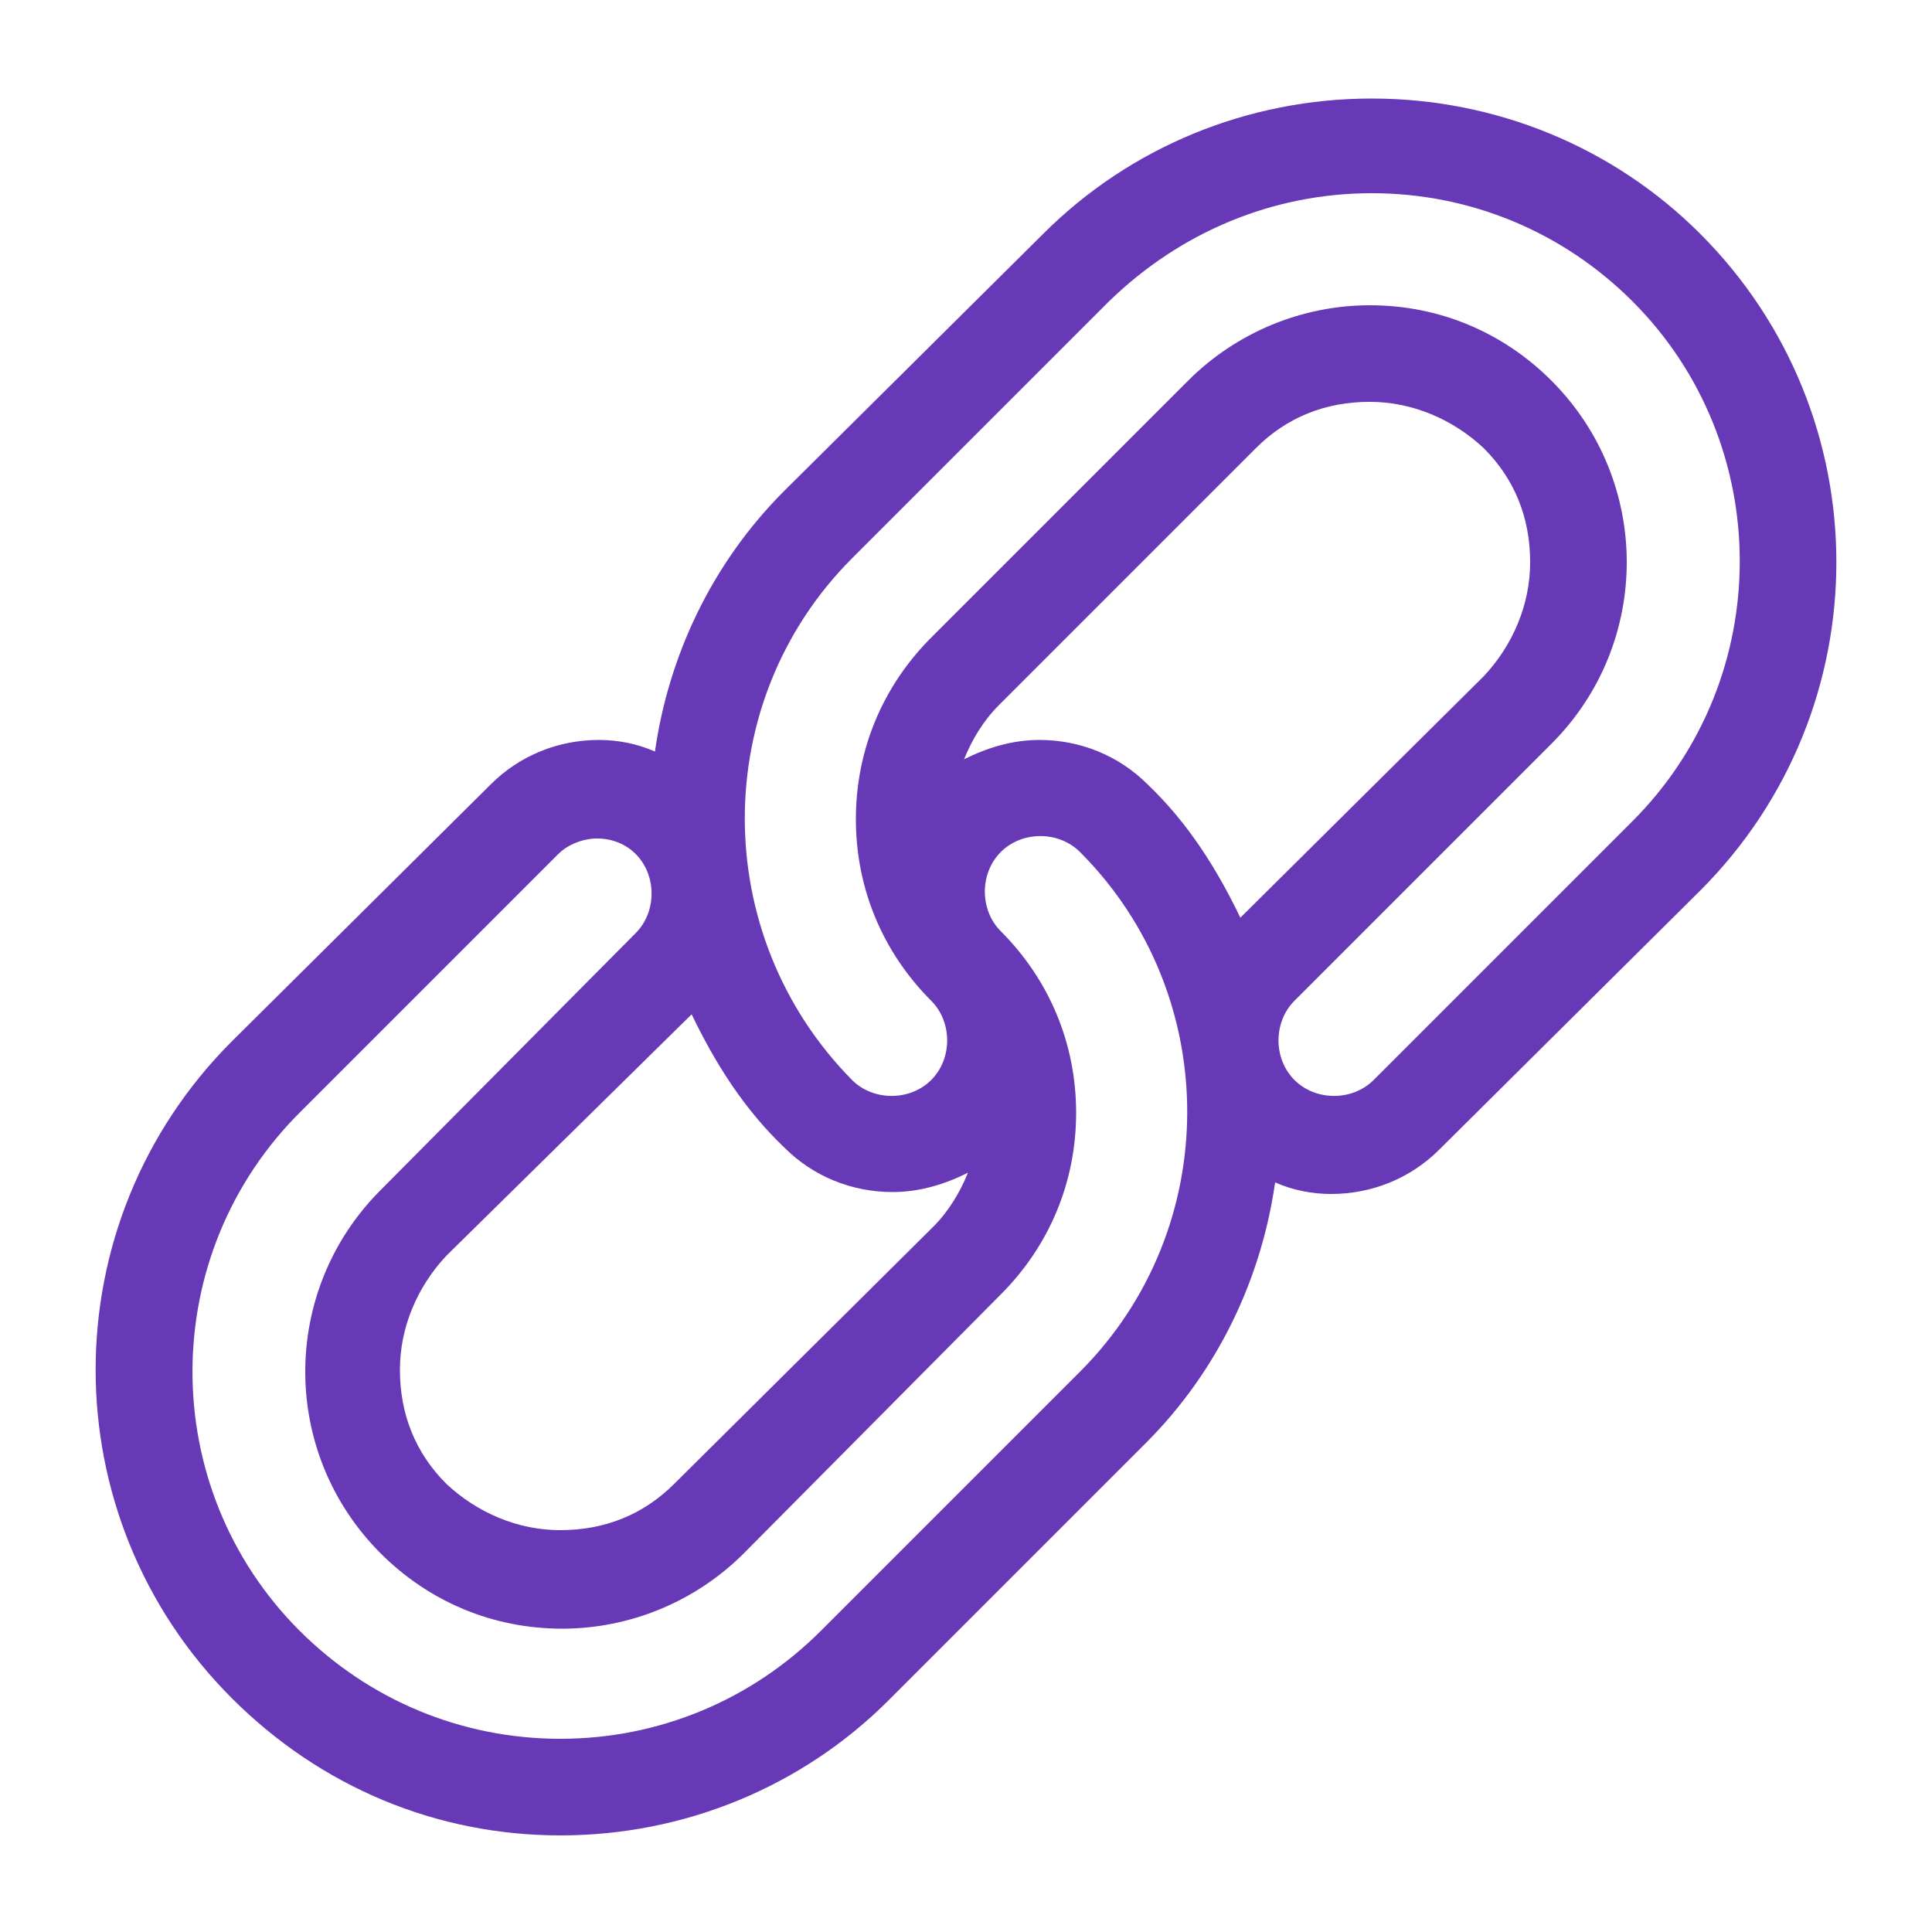 <?xml version="1.0" encoding="UTF-8"?>
<svg width="1200pt" height="1200pt" version="1.1" viewBox="0 0 1200 1200" xmlns="http://www.w3.org/2000/svg">
 <path d="m348 1140c76.801 0 150-30 204-84l159.6-159.6c45.602-45.602 72-103.2 80.398-162 10.801 4.801 22.801 7.199 34.801 7.199 25.199 0 49.199-9.602 67.199-27.602l162-160.8c112.8-112.8 112.8-295.2 0-408-54-54-127.2-84-204-84s-150 30-204 84l-160.8 159.6c-45.602 45.602-72 103.2-80.398 162-10.801-4.801-22.801-7.199-34.801-7.199-25.199 0-49.199 9.602-67.199 27.602l-160.8 159.6c-112.8 112.8-112.8 295.2 0 408 55.199 55.199 127.2 85.199 204 85.199zm422.4-570c-14.398-30-32.398-58.801-57.602-82.801-18-18-42-27.602-67.199-27.602-16.801 0-32.398 4.801-46.801 12 4.801-12 12-24 21.602-33.602l159.6-159.6c19.199-19.199 43.199-28.801 70.801-28.801 26.398 0 51.602 10.801 70.801 28.801 19.199 19.199 28.801 43.199 28.801 70.801 0 26.398-10.801 51.602-28.801 70.801zm-241.2-223.2 159.6-159.6c44.398-43.199 102-67.199 163.2-67.199s118.8 24 162 67.199c88.801 88.801 88.801 234 0 322.8l-160.8 160.8c-13.199 13.199-36 13.199-49.199 0s-13.199-36 0-49.199l159.6-159.6c62.398-62.398 62.398-163.2 0-225.6-30-30-69.602-46.801-112.8-46.801-42 0-82.801 16.801-112.8 46.801l-159.6 159.6c-30 30-46.801 69.602-46.801 112.8s16.801 82.801 46.801 112.8c13.199 13.199 13.199 36 0 49.199-13.199 13.199-36 13.199-49.199 0-88.801-90-88.801-235.2 0-324zm-99.598 283.2c14.398 30 32.398 58.801 57.602 82.801 18 18 42 27.602 67.199 27.602 16.801 0 32.398-4.801 46.801-12-4.801 12-12 24-21.602 33.602l-160.8 159.6c-19.199 19.199-43.199 28.801-70.801 28.801-26.398 0-51.602-10.801-70.801-28.801-19.199-19.199-28.801-43.199-28.801-70.801 0-26.398 10.801-51.602 28.801-70.801zm-242.4 60 159.6-159.6c6-6 15.602-9.602 24-9.602 9.602 0 18 3.602 24 9.602 13.199 13.199 13.199 36 0 49.199l-158.4 159.6c-62.398 62.398-62.398 163.2 0 225.6 30 30 69.602 46.801 112.8 46.801 42 0 82.801-16.801 112.8-46.801l159.6-160.8c30-30 46.801-69.602 46.801-112.8s-16.801-82.801-46.801-112.8c-13.199-13.199-13.199-36 0-49.199 13.199-13.199 36-13.199 49.199 0 88.801 88.801 88.801 234 0 322.8l-160.8 160.8c-43.199 43.199-100.8 67.199-162 67.199s-118.8-24-162-67.199c-88.801-88.801-88.801-234 1.199-322.8z" fill="#6739b7"/>
</svg>
